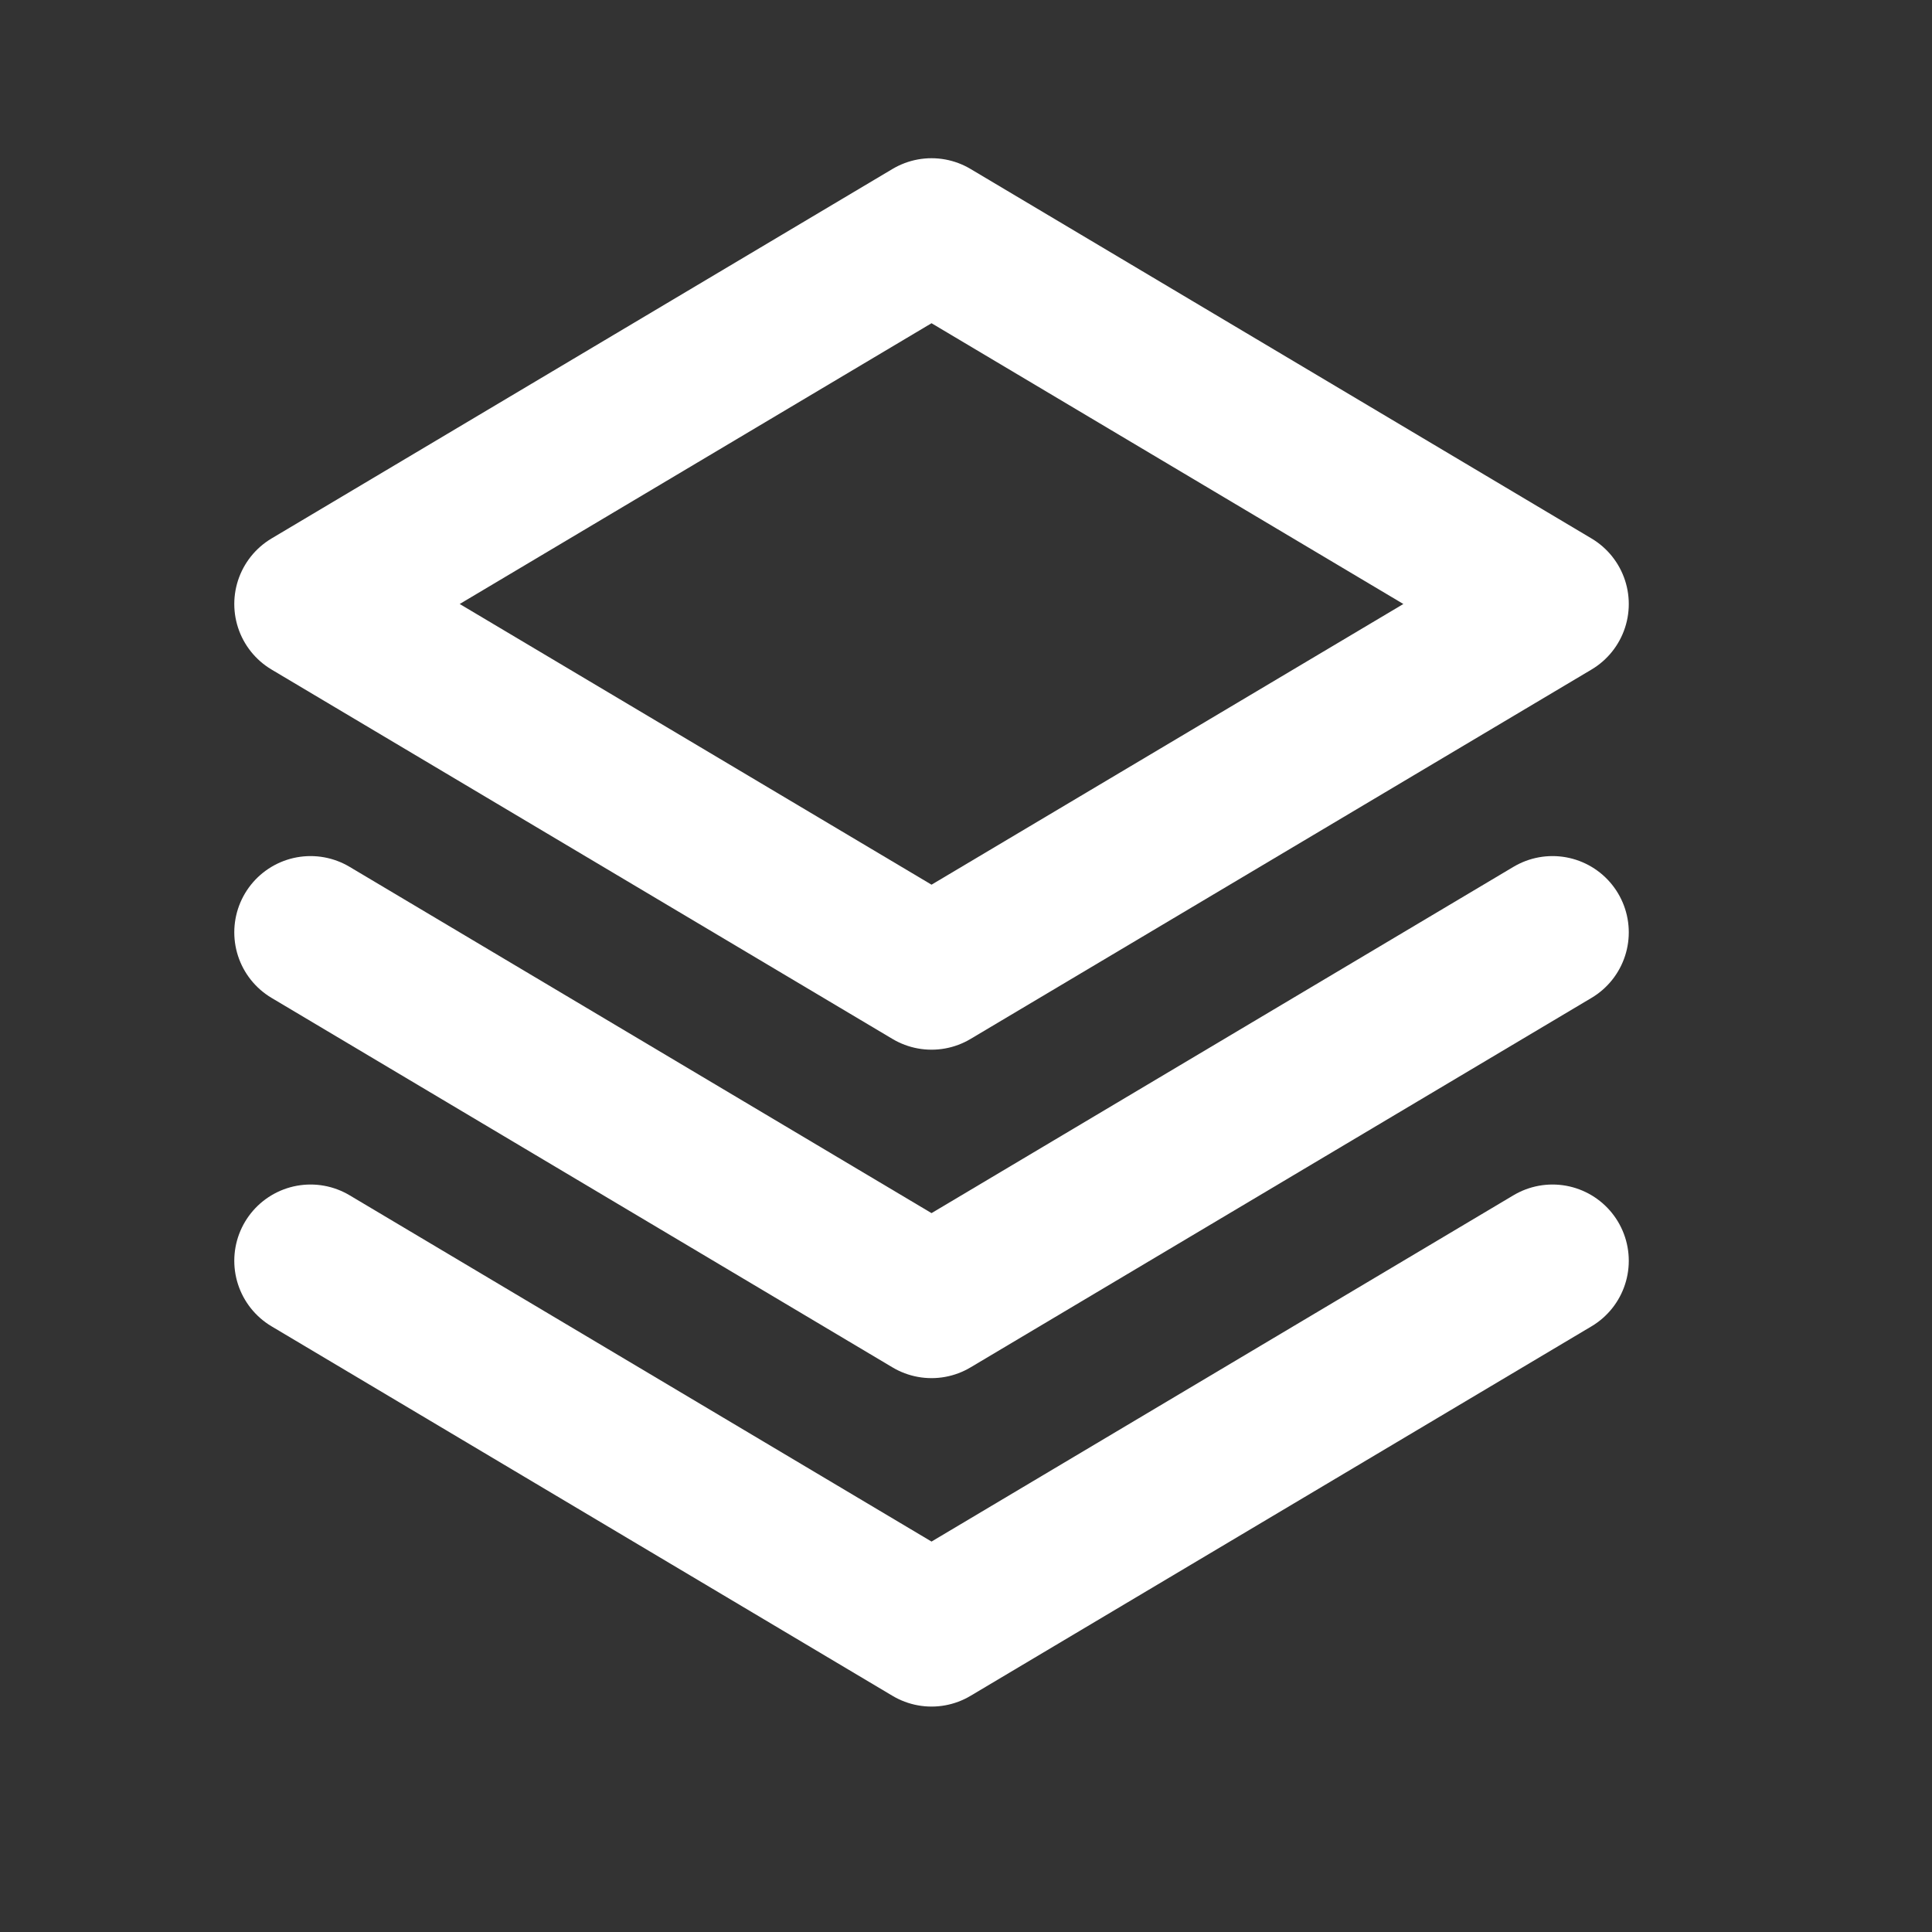 <?xml version="1.0" encoding="UTF-8"?>
<svg xmlns="http://www.w3.org/2000/svg" width="19" height="19" viewBox="0 0 19 19" fill="none">
  <rect x="0" y="0" width="19" height="19" fill="#333333" stroke="none"/>
  <path fill-rule="evenodd" clip-rule="evenodd" d="M15.268 5.94L9.161 9.573L3.054 5.94L9.161 2.306L15.268 5.94Z" stroke="white" stroke-width="1.5" stroke-linecap="round" stroke-linejoin="round"></path>
  <path d="M3.054 9.169L9.161 12.803L15.268 9.169" stroke="white" stroke-width="1.5" stroke-linecap="round" stroke-linejoin="round"></path>
  <path d="M3.054 12.399L9.161 16.033L15.268 12.399" stroke="white" stroke-width="1.5" stroke-linecap="round" stroke-linejoin="round"></path>
</svg>
